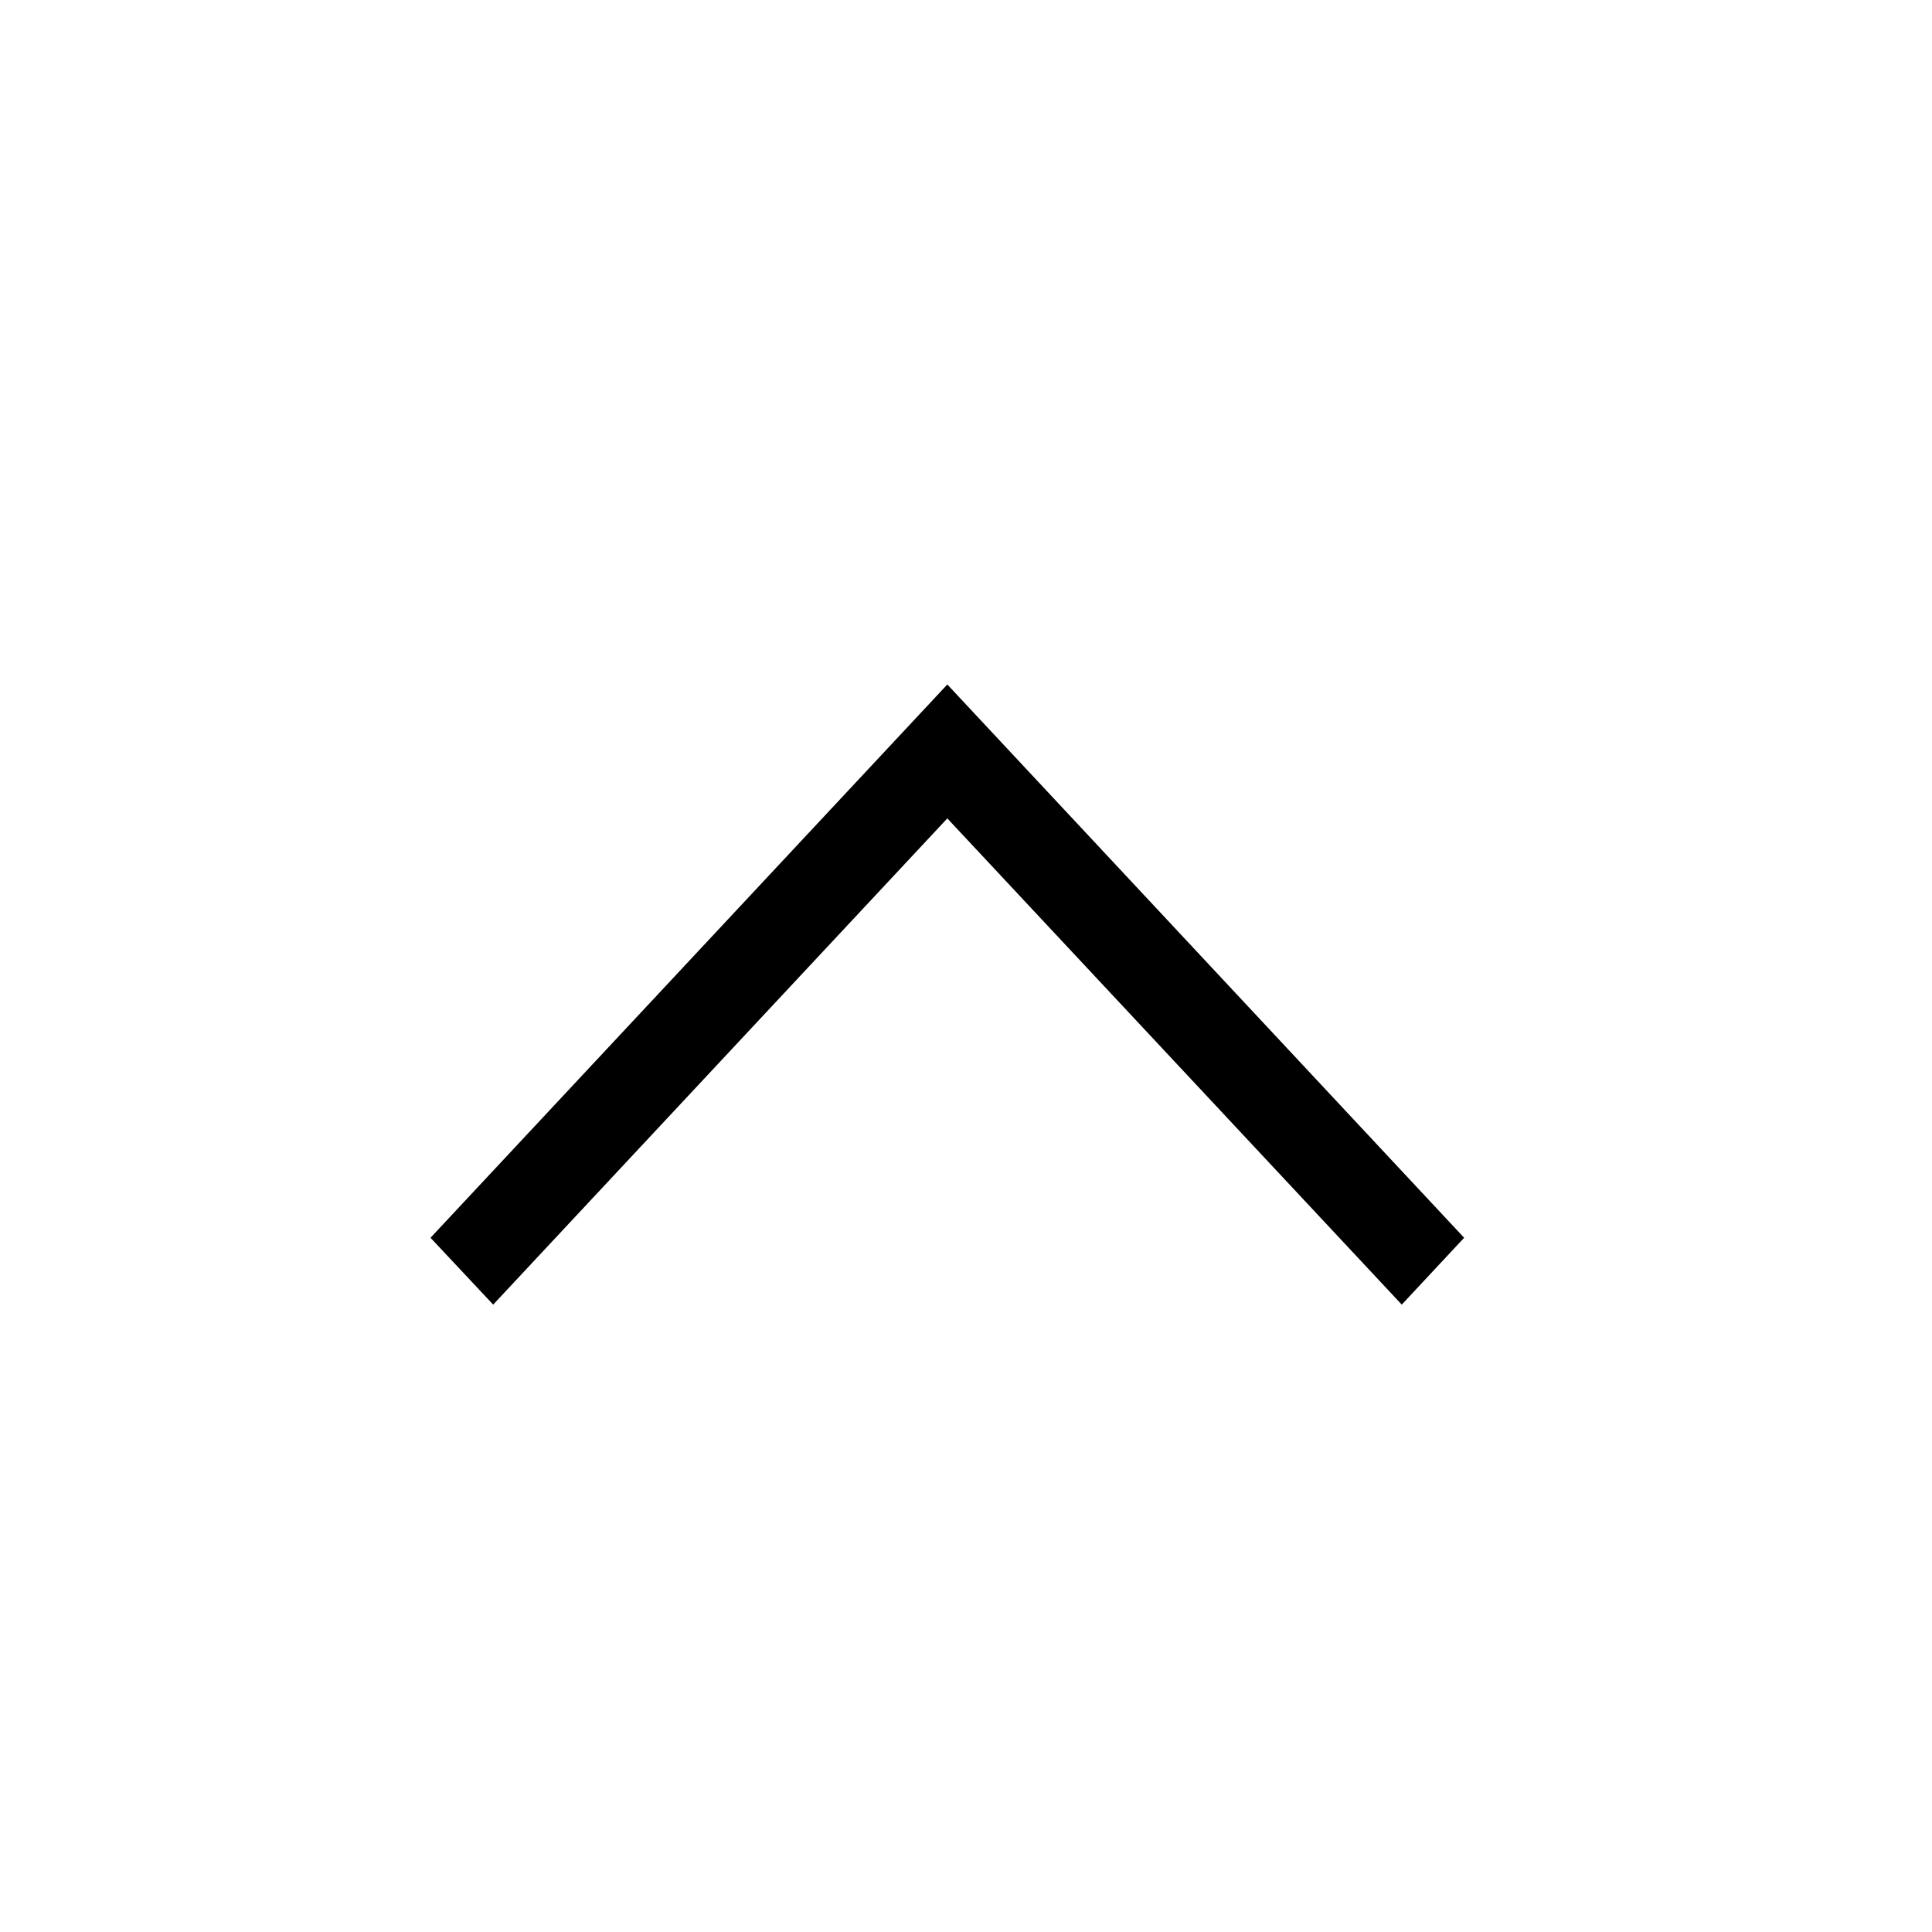 <svg xmlns="http://www.w3.org/2000/svg" width="60" height="60" viewBox="0 0 60 60">
  <g id="icon-up" transform="translate(-0.198 -0.093)">
    <rect id="bg-up" width="60" height="60" transform="translate(0.198 0.093)" fill="#fff"/>
    <path id="icon-up-2" data-name="icon-up" d="M0,1.946,2.076,0,19.259,16.05,2.076,32.1,0,30.163,15.1,16.05Z" transform="translate(13.568 40.609) rotate(-90)"/>
  </g>
</svg>
